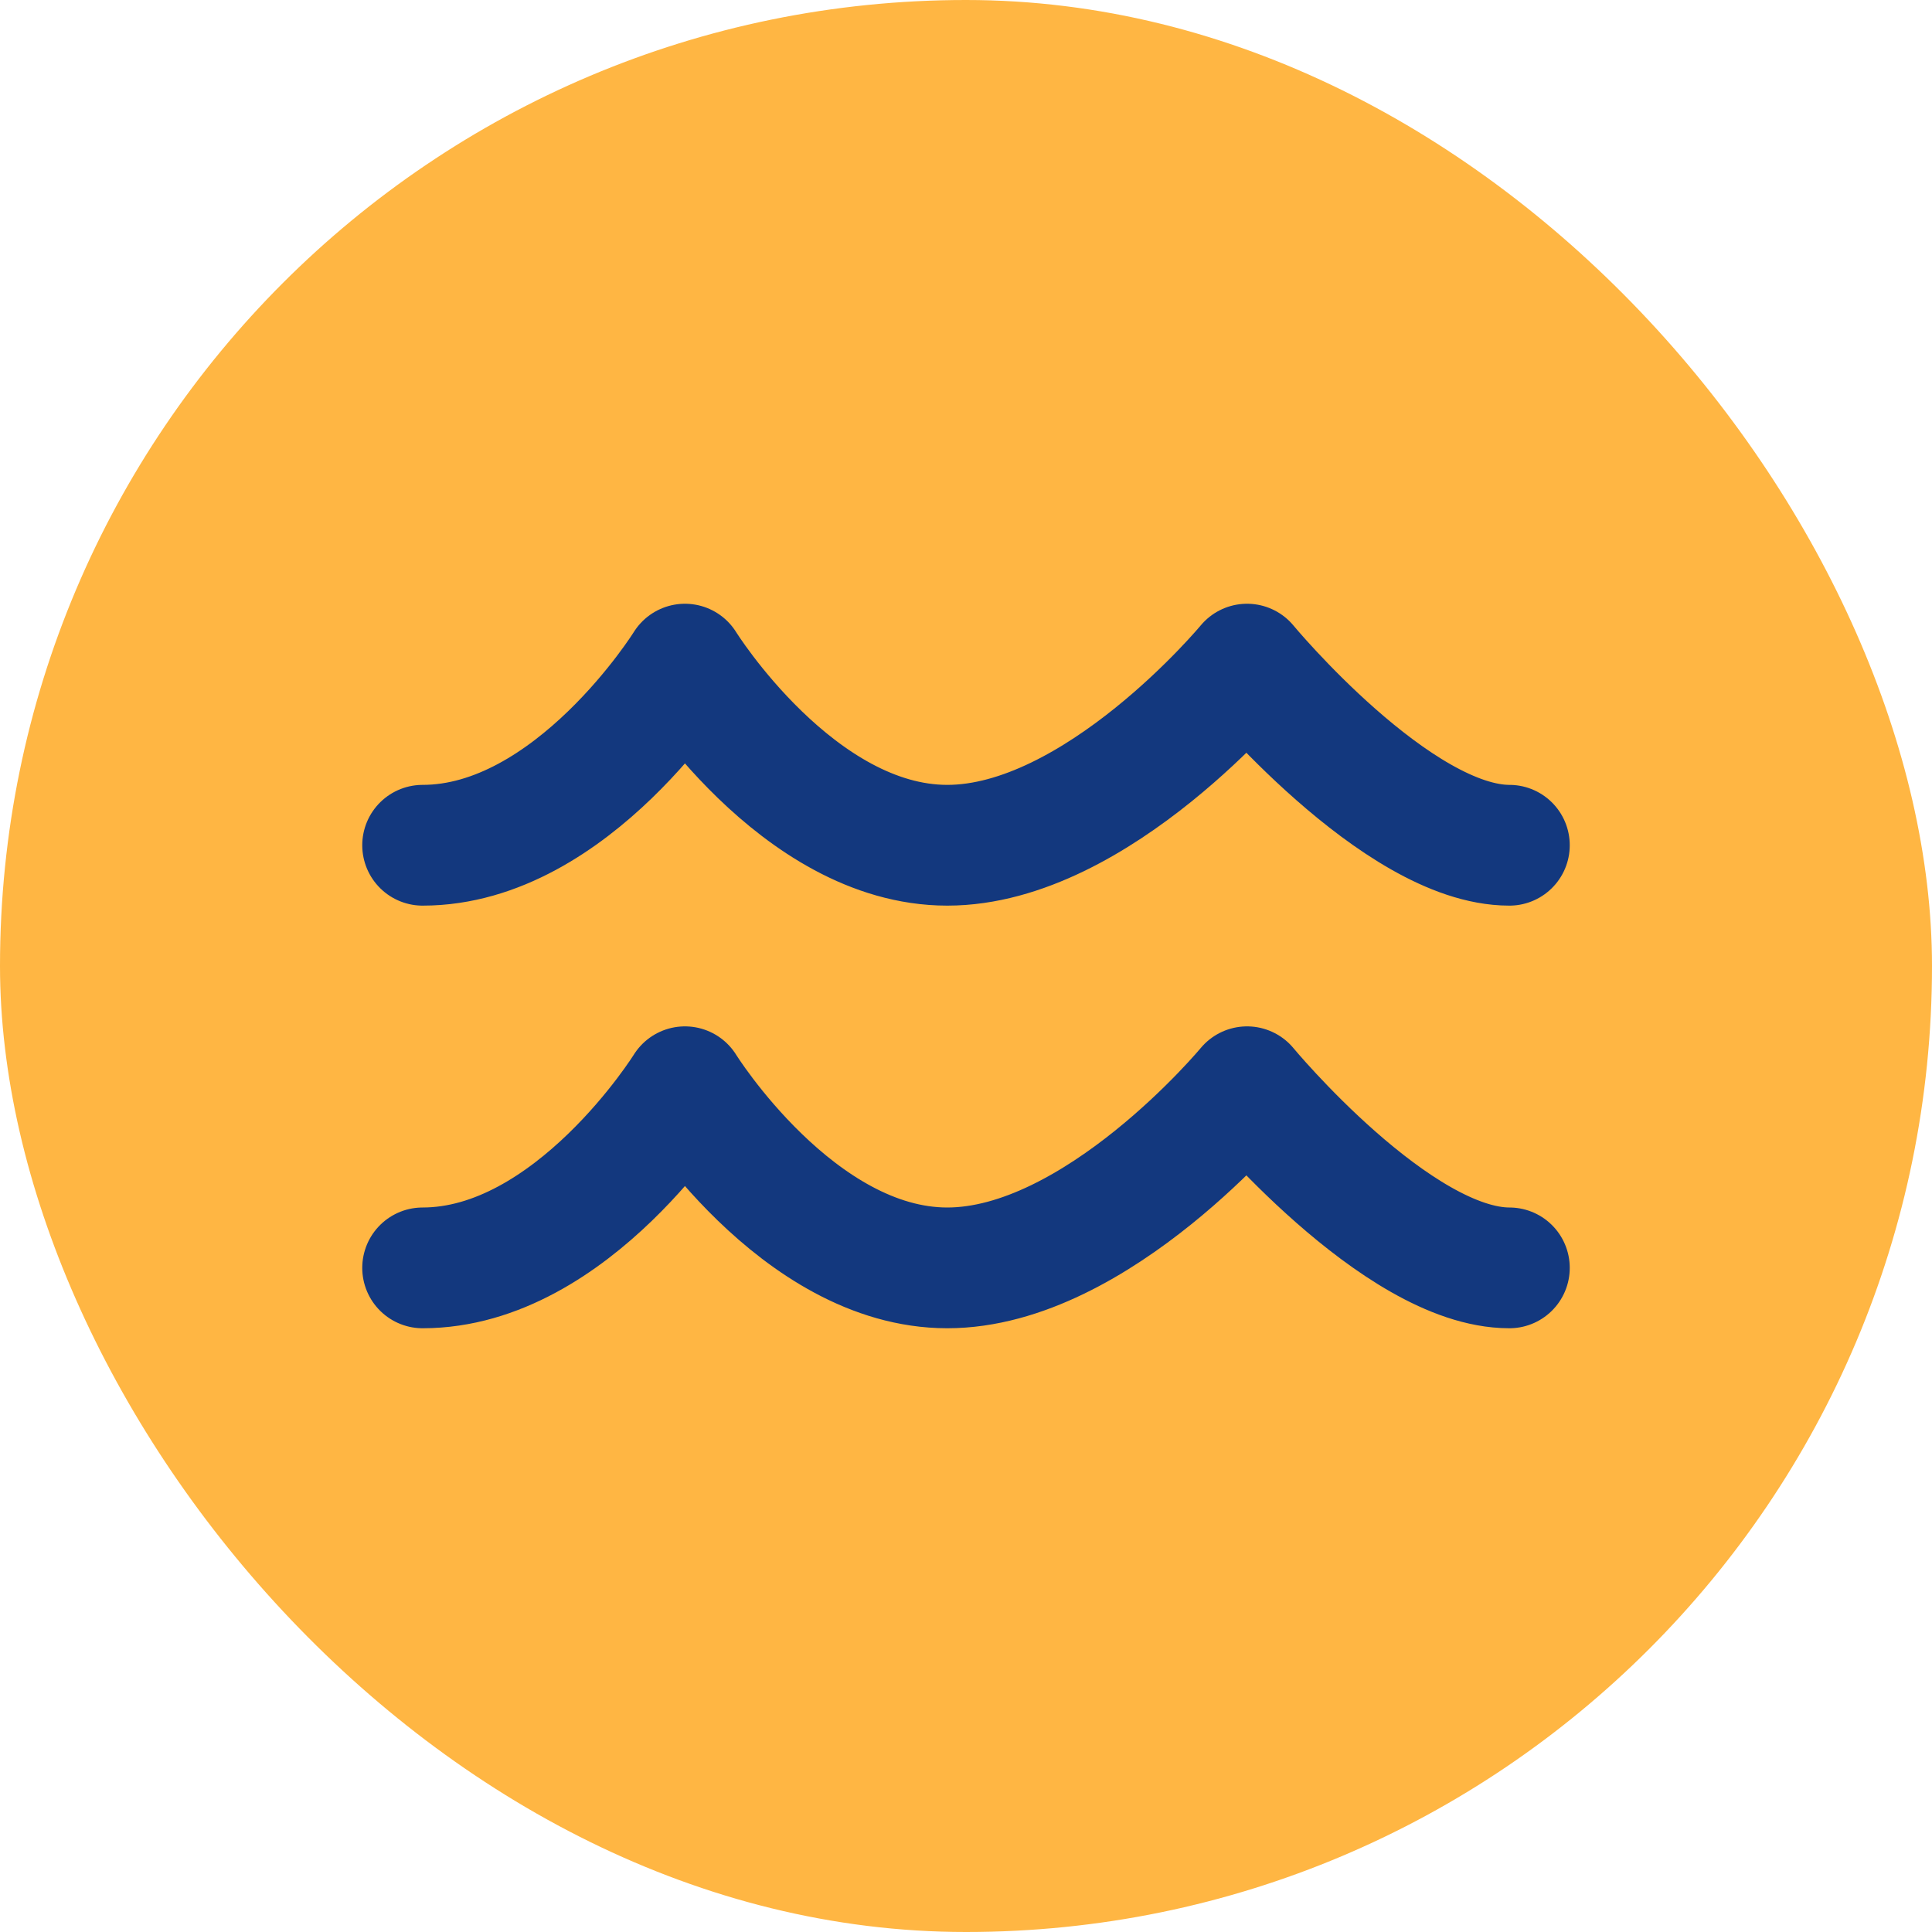 <svg width="32" height="32" viewBox="0 0 32 32" fill="none" xmlns="http://www.w3.org/2000/svg">
<rect width="32" height="32" rx="16" fill="#FFB643"/>
<path d="M7 14C9.483 14 11.345 11 11.345 11C11.345 11 13.207 14 15.69 14C18.173 14 20.655 11 20.655 11C20.655 11 23.138 14 25 14M7 21C9.483 21 11.345 18 11.345 18C11.345 18 13.207 21 15.69 21C18.173 21 20.655 18 20.655 18C20.655 18 23.138 21 25 21" stroke="#13387E" stroke-width="2" stroke-linecap="round" stroke-linejoin="round"/>
</svg>

